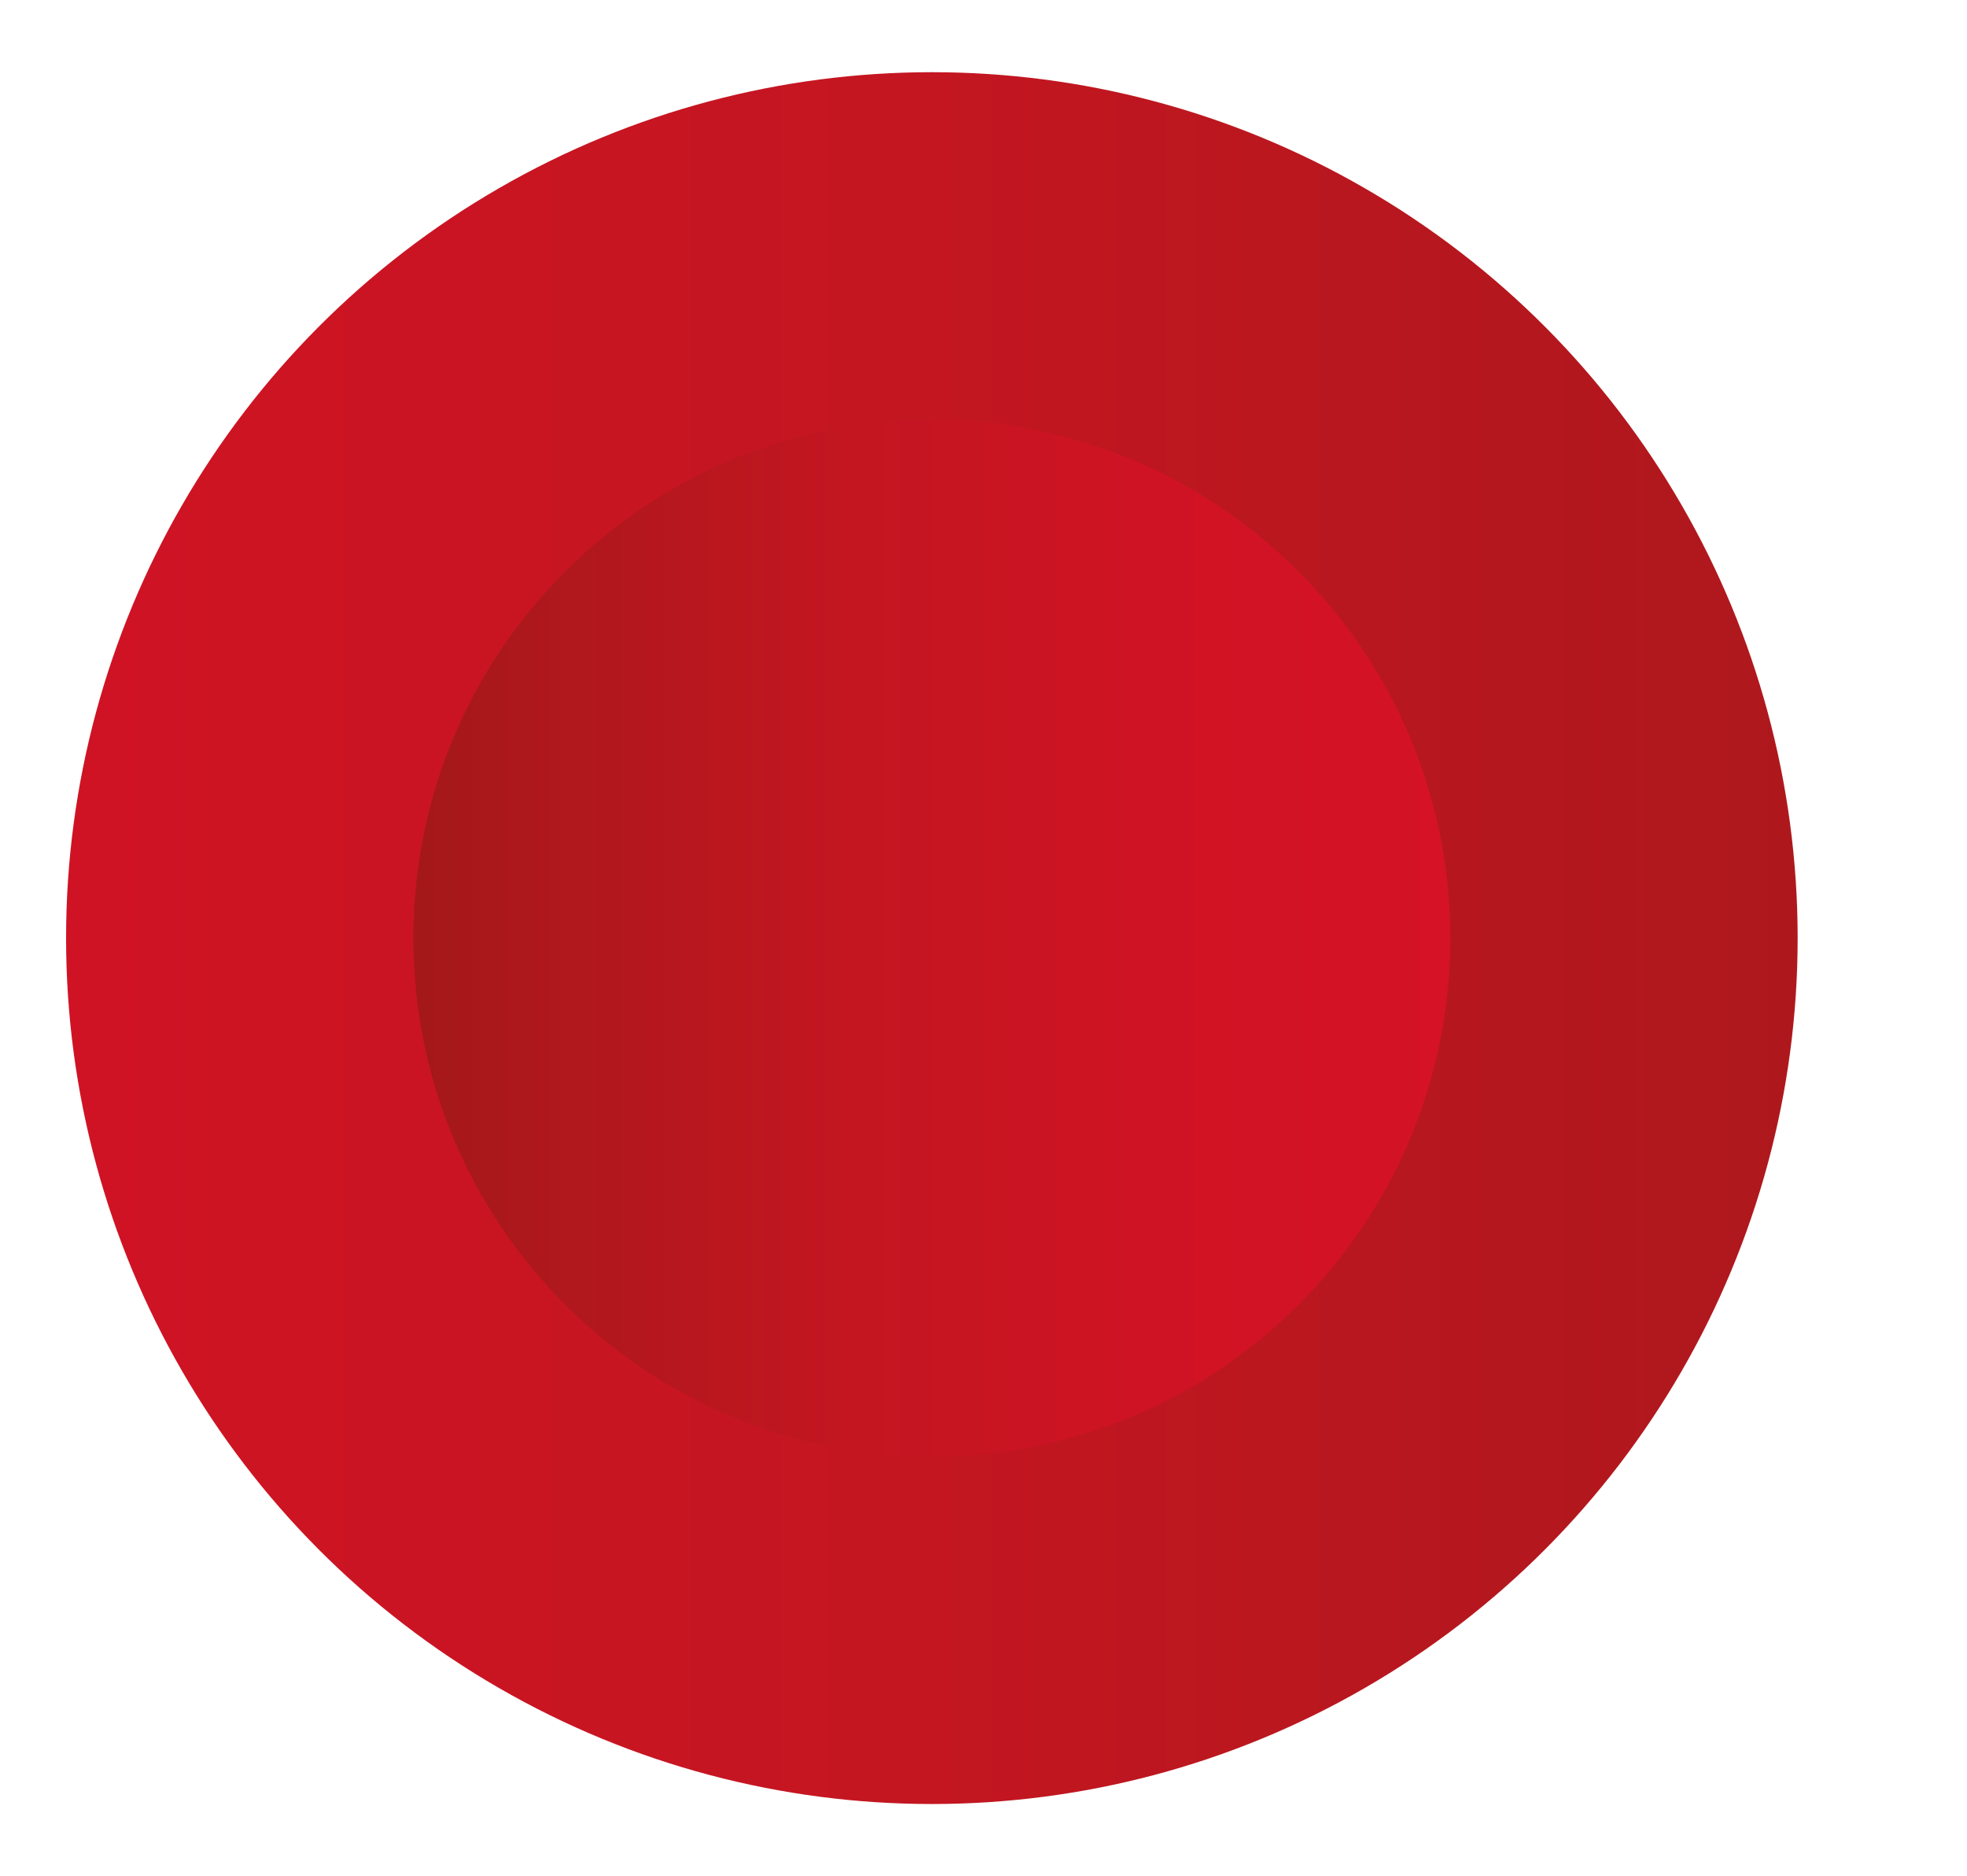 <?xml version="1.0" encoding="UTF-8"?> <!-- Generator: Adobe Illustrator 25.0.1, SVG Export Plug-In . SVG Version: 6.00 Build 0) --> <svg xmlns="http://www.w3.org/2000/svg" xmlns:xlink="http://www.w3.org/1999/xlink" id="_x3C_Слой_x3E_" x="0px" y="0px" viewBox="0 0 579.59 552.75" style="enable-background:new 0 0 579.59 552.75;" xml:space="preserve"> <style type="text/css"> .st0{clip-path:url(#SVGID_2_);fill:url(#SVGID_3_);} .st1{clip-path:url(#SVGID_5_);fill:url(#SVGID_6_);} </style> <g> <defs> <circle id="SVGID_1_" cx="274.58" cy="276.38" r="255.11"></circle> </defs> <clipPath id="SVGID_2_"> <use xlink:href="#SVGID_1_" style="overflow:visible;"></use> </clipPath> <linearGradient id="SVGID_3_" gradientUnits="userSpaceOnUse" x1="1100.745" y1="1603.118" x2="1103.58" y2="1603.118" gradientTransform="matrix(-352.649 0 0 -352.649 388949.438 565614.688)"> <stop offset="0" style="stop-color:#961916"></stop> <stop offset="0.222" style="stop-color:#AC181C"></stop> <stop offset="0.498" style="stop-color:#C31621"></stop> <stop offset="0.762" style="stop-color:#D01324"></stop> <stop offset="0.995" style="stop-color:#D51226"></stop> <stop offset="1" style="stop-color:#D51226"></stop> </linearGradient> <rect x="19.47" y="21.27" class="st0" width="510.22" height="510.22"></rect> </g> <g> <defs> <path id="SVGID_4_" d="M121.81,276.38c0,84.37,68.4,152.77,152.77,152.77s152.77-68.4,152.77-152.77S358.95,123.6,274.58,123.6 S121.81,192,121.81,276.38"></path> </defs> <clipPath id="SVGID_5_"> <use xlink:href="#SVGID_4_" style="overflow:visible;"></use> </clipPath> <linearGradient id="SVGID_6_" gradientUnits="userSpaceOnUse" x1="1090.759" y1="1589.668" x2="1093.594" y2="1589.668" gradientTransform="matrix(126.022 0 0 126.022 -137389.203 -200056.266)"> <stop offset="0" style="stop-color:#961916"></stop> <stop offset="0.222" style="stop-color:#AC181C"></stop> <stop offset="0.498" style="stop-color:#C31621"></stop> <stop offset="0.762" style="stop-color:#D01324"></stop> <stop offset="0.995" style="stop-color:#D51226"></stop> <stop offset="1" style="stop-color:#D51226"></stop> </linearGradient> <rect x="121.81" y="123.6" class="st1" width="305.54" height="305.54"></rect> </g> </svg> 